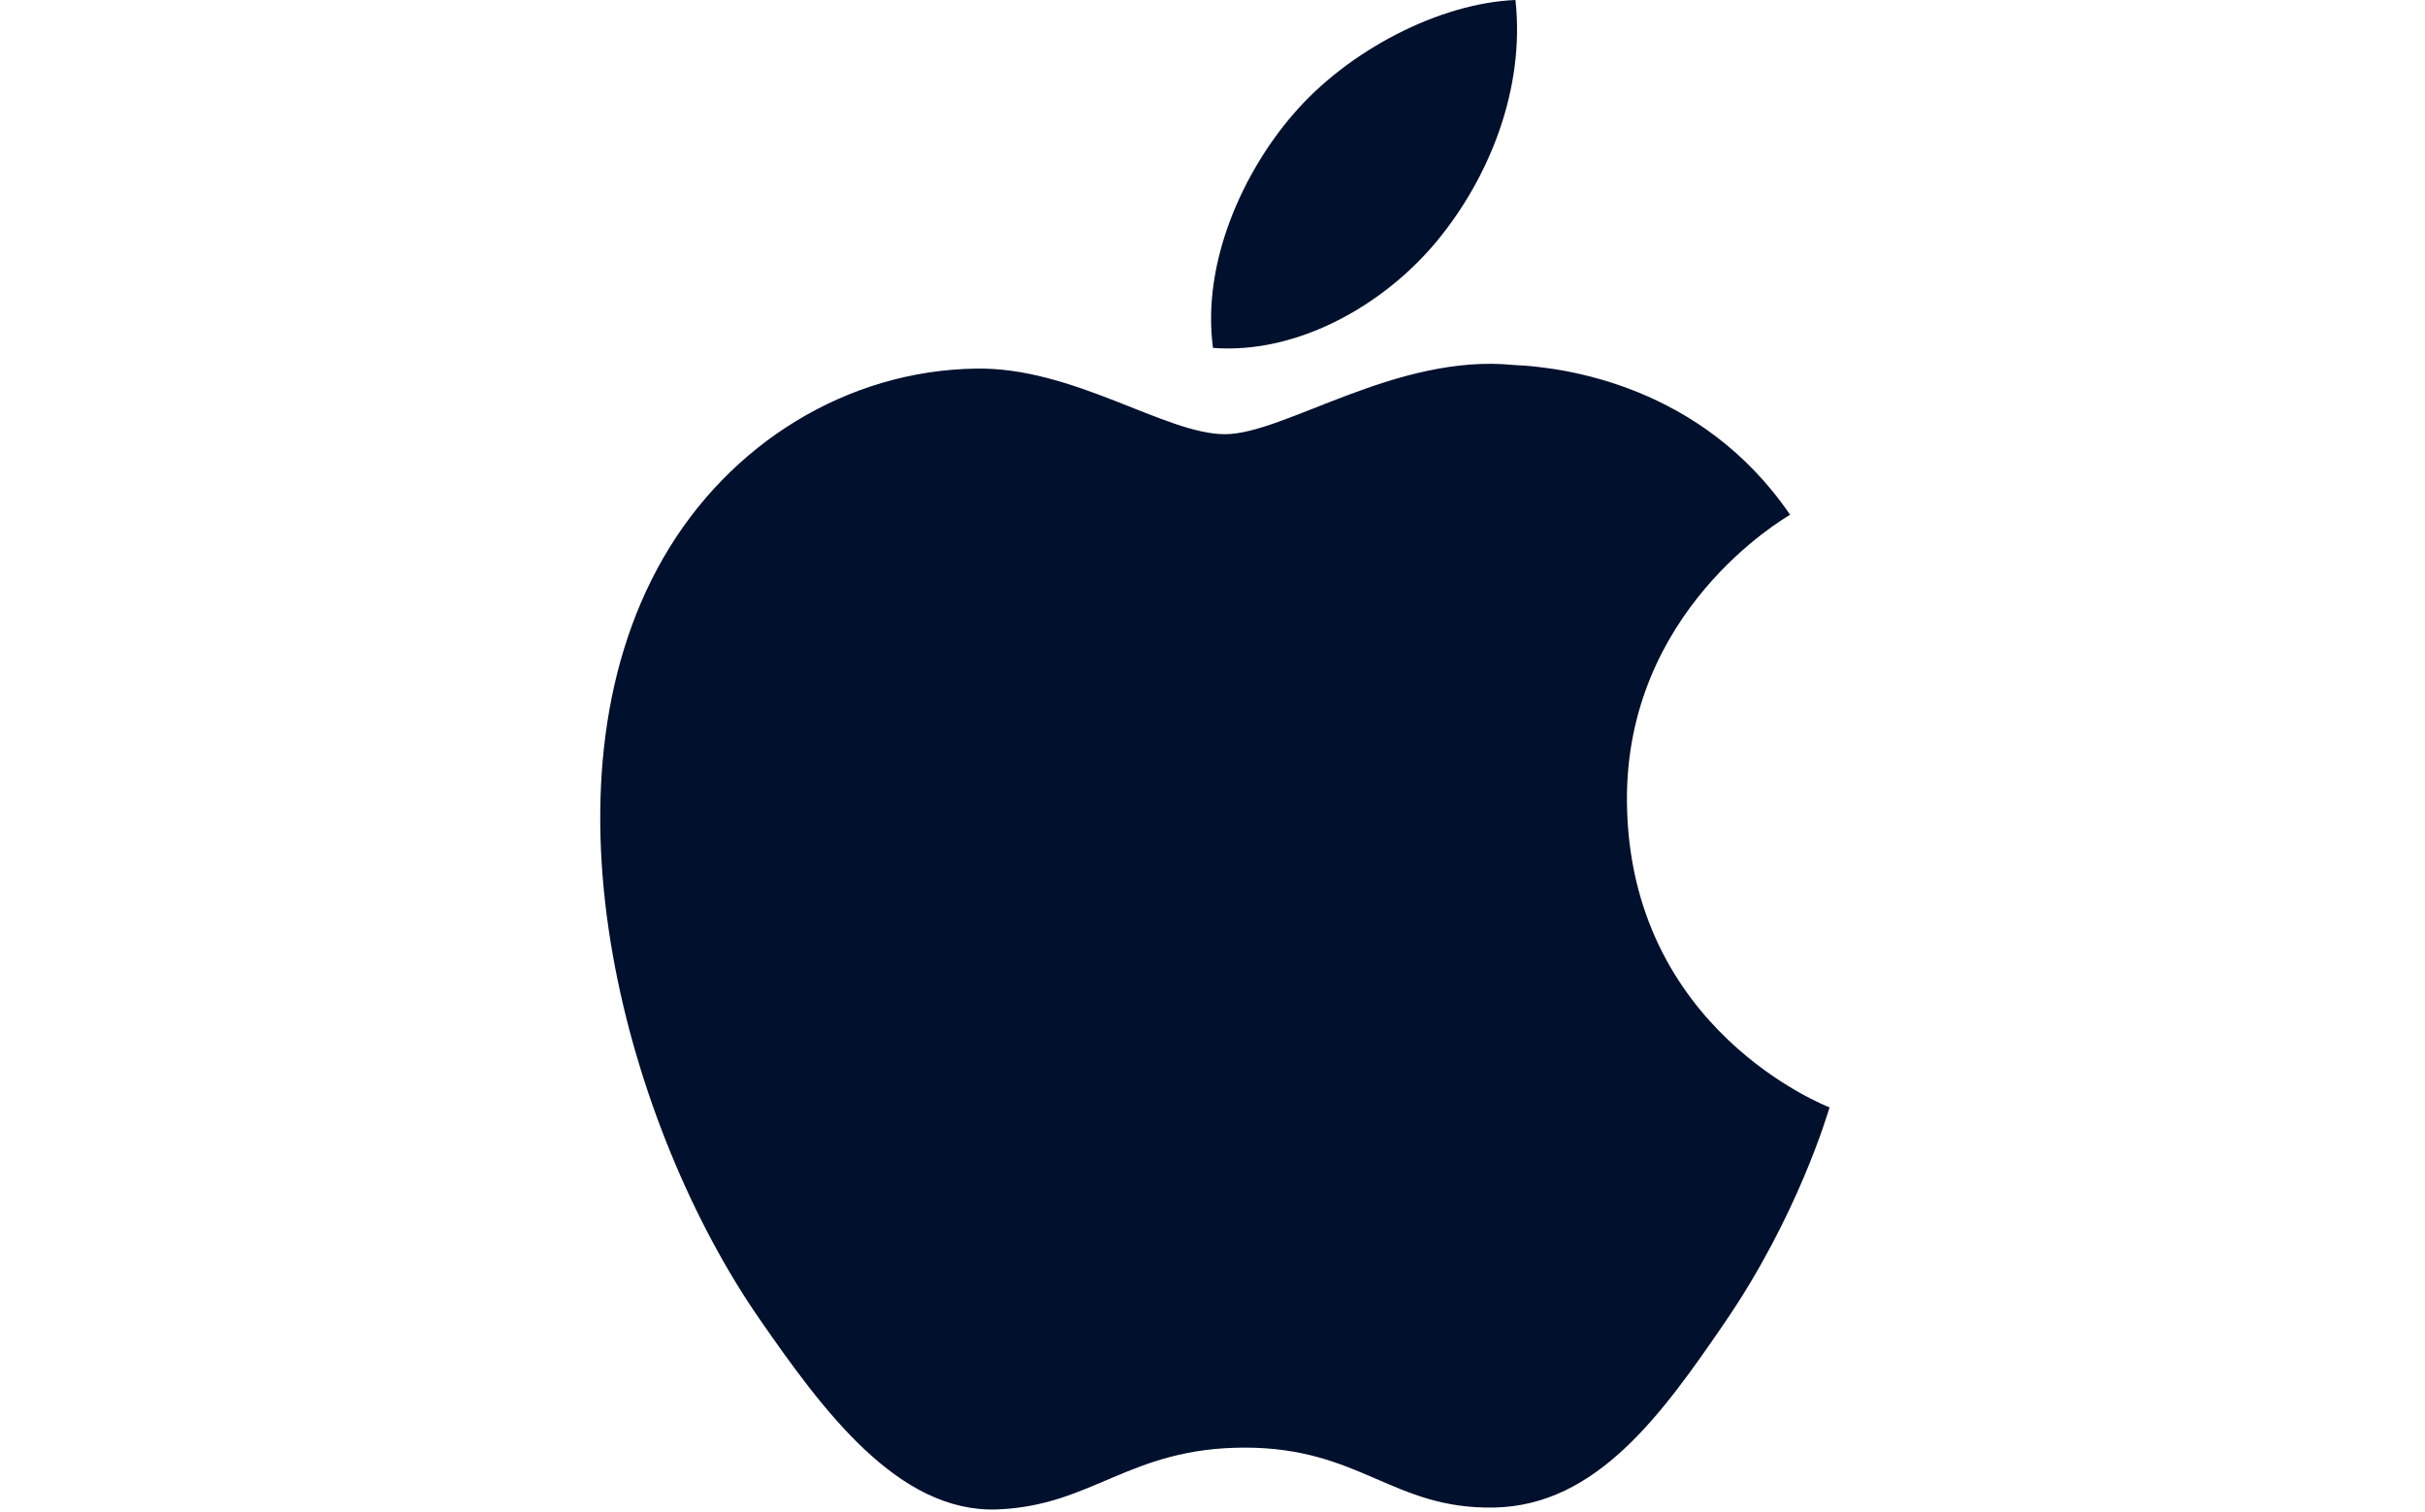 <svg width="101" height="63" viewBox="0 0 101 63" fill="none" xmlns="http://www.w3.org/2000/svg">
<g clip-path="url(#clip0_8_182)">
<path d="M67.761 33.406C67.849 42.922 76.109 46.089 76.2 46.129C76.13 46.352 74.88 50.642 71.849 55.072C69.228 58.903 66.508 62.719 62.223 62.798C58.012 62.876 56.658 60.302 51.845 60.302C47.033 60.302 45.529 62.719 41.543 62.876C37.407 63.032 34.258 58.734 31.615 54.917C26.215 47.111 22.088 32.857 27.629 23.236C30.382 18.458 35.301 15.433 40.641 15.355C44.702 15.277 48.535 18.087 51.018 18.087C53.5 18.087 58.158 14.708 63.056 15.205C65.106 15.29 70.861 16.033 74.556 21.442C74.258 21.627 67.689 25.451 67.761 33.406ZM59.848 10.04C62.044 7.382 63.522 3.682 63.118 0C59.953 0.127 56.126 2.109 53.856 4.766C51.821 7.118 50.039 10.883 50.52 14.492C54.048 14.765 57.652 12.699 59.848 10.04Z" fill="#00102D"/>
</g>
<defs>
<clipPath id="clip0_8_182">
<rect width="51.2" height="63" fill="white" transform="translate(25)"/>
</clipPath>
</defs>
</svg>
